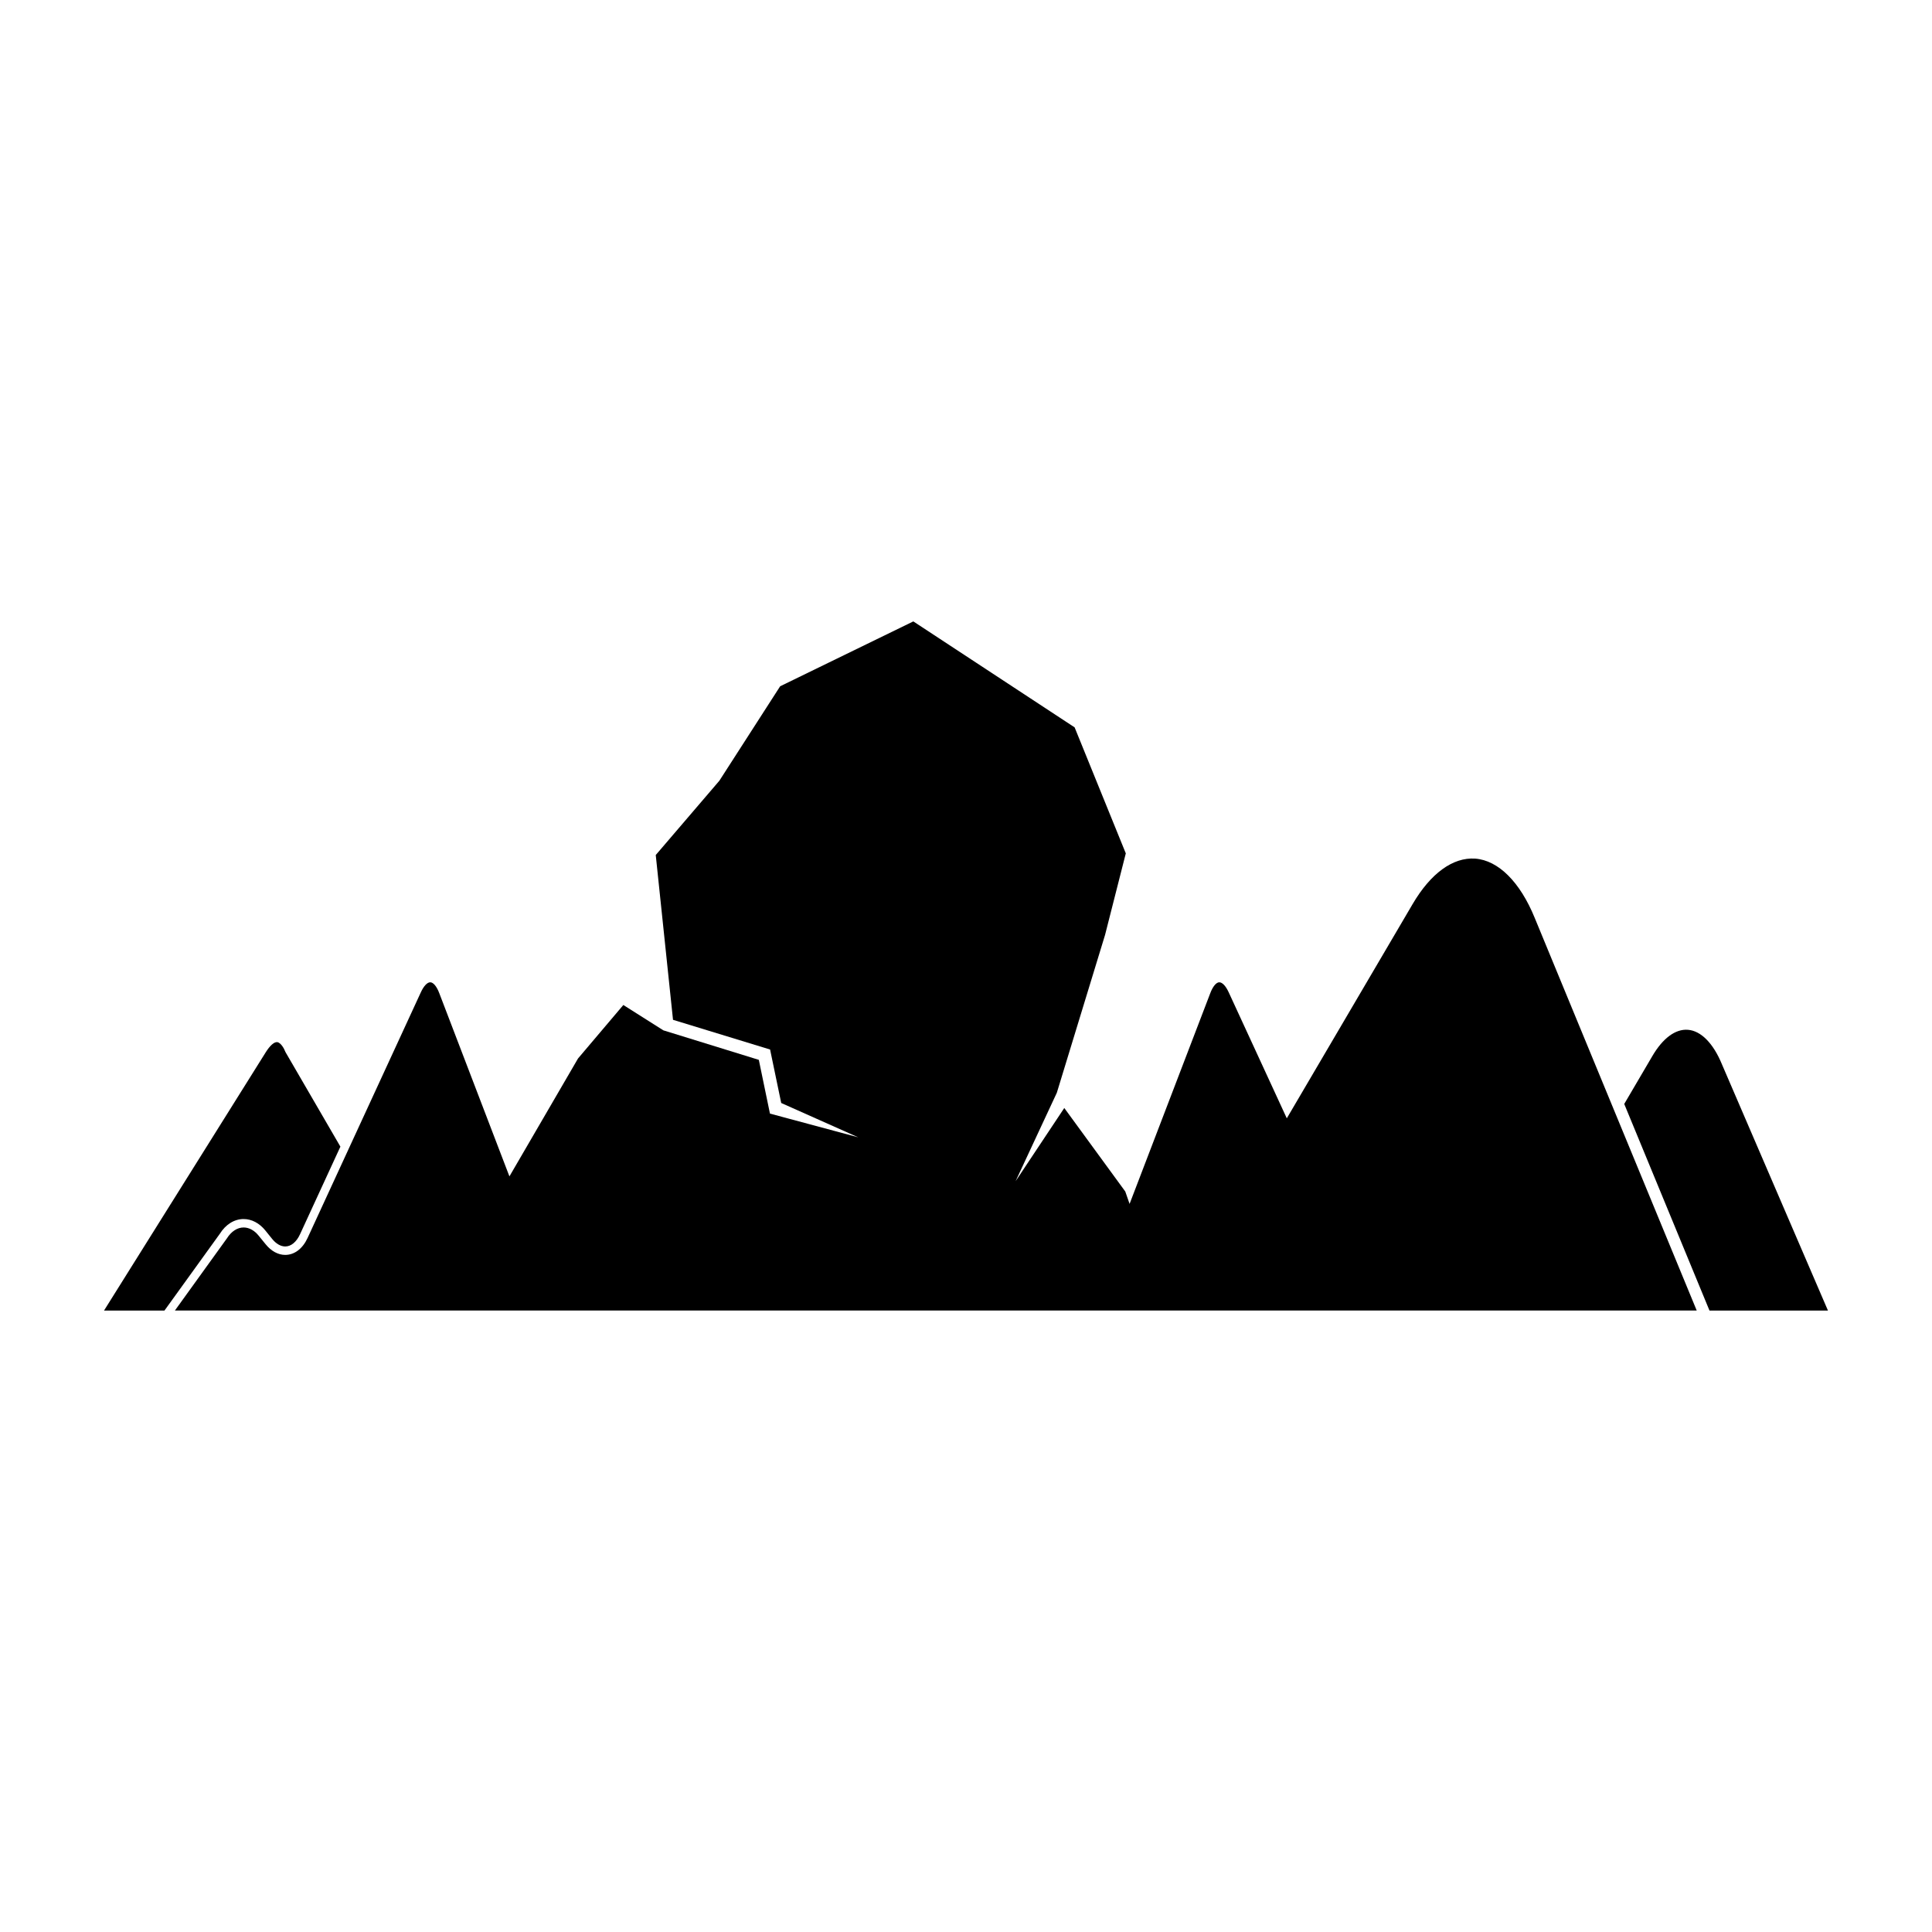 <?xml version="1.0" encoding="UTF-8"?>
<!-- Uploaded to: ICON Repo, www.svgrepo.com, Generator: ICON Repo Mixer Tools -->
<svg fill="#000000" width="800px" height="800px" version="1.1" viewBox="144 144 512 512" xmlns="http://www.w3.org/2000/svg">
 <g>
  <path d="m208.56 467.06c2.137 0 4.172 1.074 5.738 3.008l1.824 2.258c1.039 1.285 2.269 2 3.469 2 1.543 0 2.965-1.176 3.914-3.223l10.703-23.23-14.52-25-0.09-0.18c-0.27-0.75-1.176-2.406-2.137-2.516-0.816-0.078-1.926 0.906-3.066 2.731-4.137 6.602-36.496 58.289-42.828 68.402h16.016l14.699-20.379c1.543-2.461 3.824-3.871 6.277-3.871z"/>
  <path d="m600.33 426.05c-2.285-5.566-5.566-8.895-9.035-9.145-3.297-0.25-6.641 2.238-9.406 6.965l-7.449 12.691 22.594 54.754h31.395z"/>
  <path d="m534.92 371.54c-5.863-0.387-11.754 3.856-16.562 12.051l-33.344 56.777-15.402-33.41c-0.762-1.656-1.688-2.641-2.484-2.641-0.816 0-1.734 1.117-2.406 2.918l-21.371 55.812-1.141-3.285-16.164-22.133-12.898 19.391 10.926-23.441 12.777-41.82 5.496-21.609-13.562-33.391-42.746-28.082-35.293 17.191-16.109 25.031-16.859 19.688 4.574 43.672 25.727 7.871 2.949 14.172 20.406 9.094-23.391-6.285-2.949-14.242-25.293-7.82-10.613-6.719-12.008 14.172-18.18 31.25-18.578-48.52c-0.672-1.801-1.59-2.918-2.406-2.918-0.793 0-1.723 0.984-2.484 2.641l-30.008 65.086c-1.32 2.875-3.488 4.519-5.941 4.519-1.879 0-3.723-1.008-5.199-2.832l-1.836-2.258c-1.129-1.41-2.551-2.18-3.992-2.18-1.656 0-3.254 1.031-4.418 2.875l-13.793 19.137h403.3l-42.918-104.02c-3.894-9.559-9.664-15.297-15.809-15.746z"/>
 </g>
</svg>